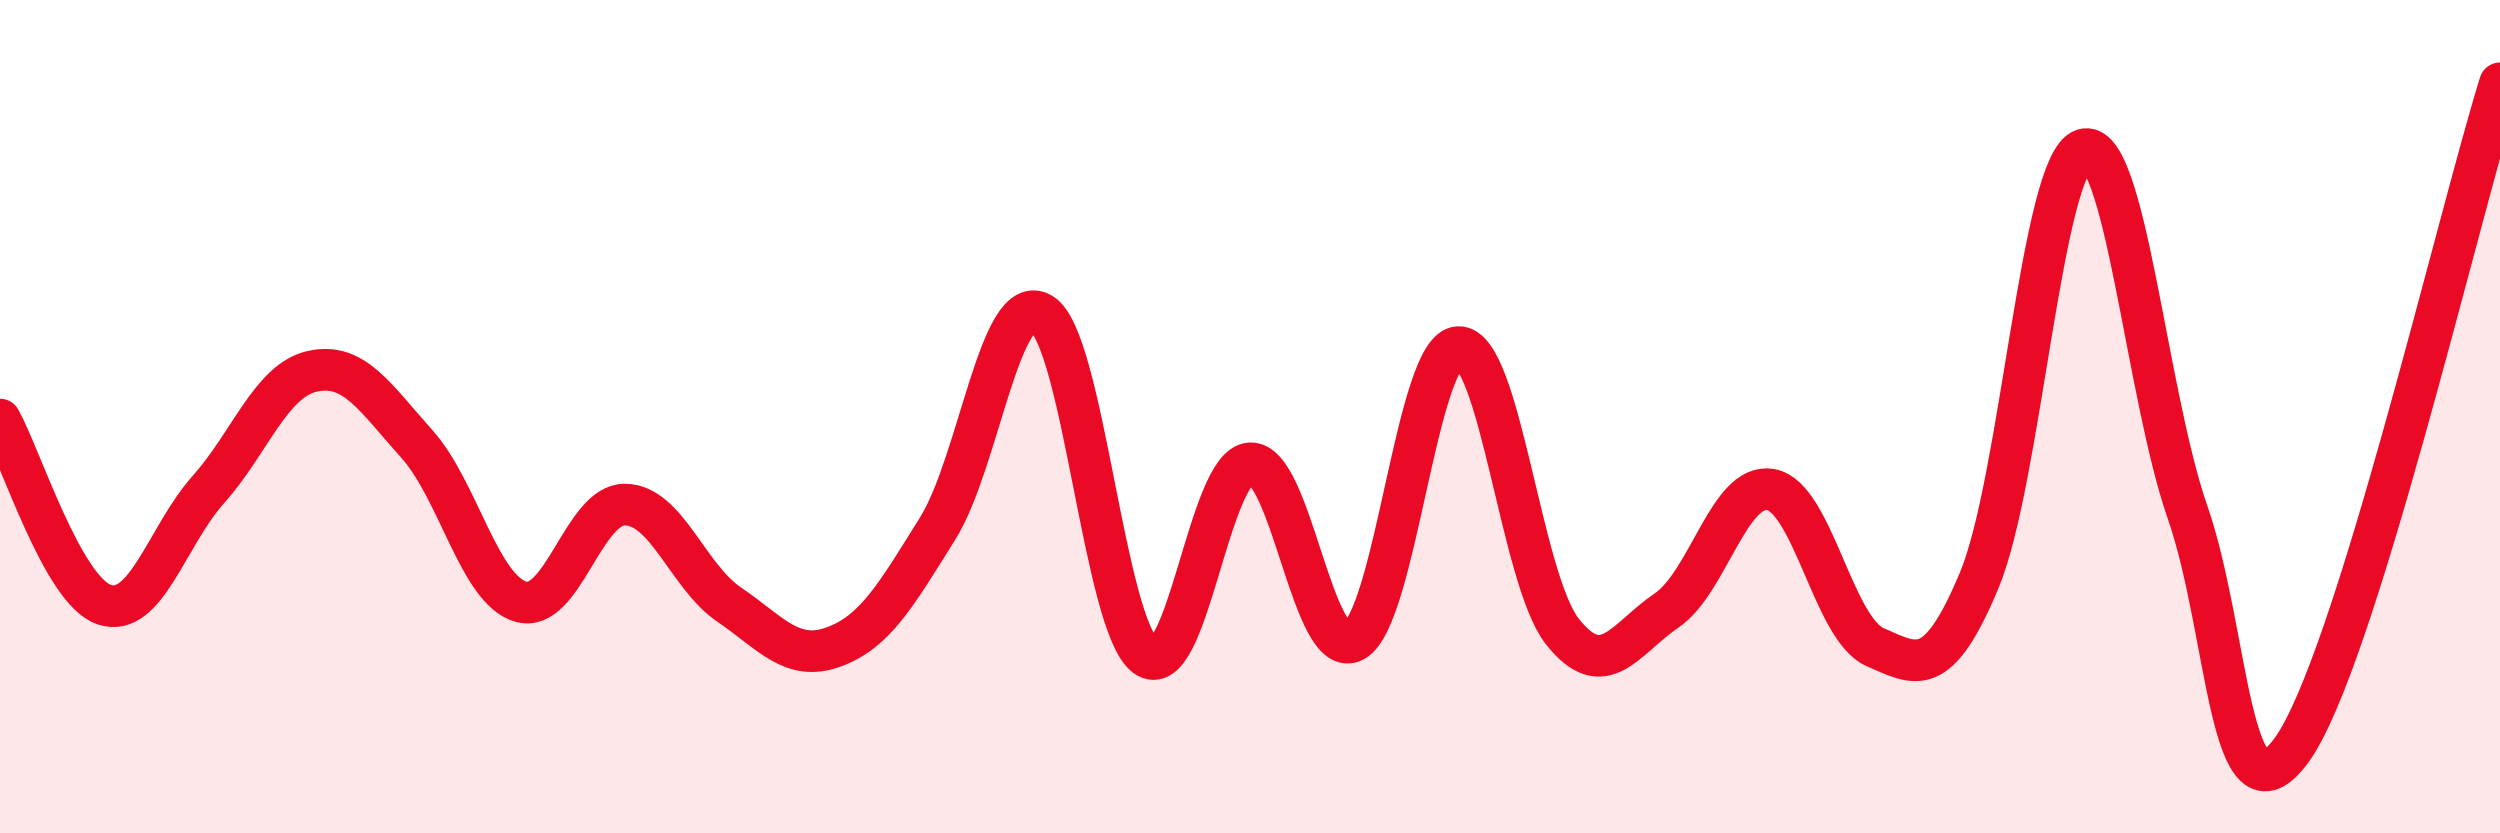 
    <svg width="60" height="20" viewBox="0 0 60 20" xmlns="http://www.w3.org/2000/svg">
      <path
        d="M 0,10.07 C 0.5,10.96 1.5,14.17 2.5,14.51 C 3.5,14.85 4,12.87 5,11.75 C 6,10.63 6.5,9.13 7.5,8.91 C 8.5,8.69 9,9.54 10,10.65 C 11,11.76 11.5,14.15 12.5,14.44 C 13.5,14.73 14,12.1 15,12.11 C 16,12.12 16.5,13.83 17.5,14.51 C 18.5,15.19 19,15.89 20,15.53 C 21,15.17 21.5,14.29 22.5,12.69 C 23.5,11.09 24,6.92 25,7.53 C 26,8.14 26.5,15.03 27.5,15.75 C 28.5,16.47 29,11.19 30,11.12 C 31,11.05 31.5,15.94 32.5,15.38 C 33.5,14.82 34,8.37 35,8.33 C 36,8.29 36.5,13.9 37.5,15.16 C 38.5,16.42 39,15.33 40,14.65 C 41,13.97 41.5,11.57 42.5,11.75 C 43.5,11.93 44,15.09 45,15.53 C 46,15.97 46.5,16.32 47.5,13.93 C 48.5,11.54 49,3.92 50,3.59 C 51,3.26 51.5,9.41 52.5,12.29 C 53.5,15.17 53.5,20.06 55,18 C 56.5,15.94 59,5.2 60,2L60 20L0 20Z"
        fill="#EB0A25"
        opacity="0.1"
        stroke-linecap="round"
        stroke-linejoin="round"
      />
      <path
        d="M 0,10.07 C 0.5,10.96 1.5,14.17 2.5,14.51 C 3.5,14.85 4,12.87 5,11.75 C 6,10.63 6.5,9.13 7.5,8.91 C 8.5,8.69 9,9.54 10,10.65 C 11,11.76 11.5,14.15 12.5,14.44 C 13.5,14.73 14,12.1 15,12.11 C 16,12.12 16.5,13.83 17.5,14.51 C 18.5,15.19 19,15.89 20,15.53 C 21,15.17 21.5,14.29 22.5,12.69 C 23.5,11.09 24,6.92 25,7.53 C 26,8.14 26.5,15.03 27.5,15.75 C 28.5,16.47 29,11.19 30,11.12 C 31,11.05 31.5,15.94 32.5,15.38 C 33.5,14.82 34,8.37 35,8.33 C 36,8.29 36.5,13.9 37.5,15.16 C 38.5,16.42 39,15.33 40,14.65 C 41,13.97 41.5,11.57 42.5,11.75 C 43.5,11.93 44,15.09 45,15.53 C 46,15.97 46.5,16.32 47.5,13.93 C 48.5,11.54 49,3.92 50,3.59 C 51,3.26 51.5,9.41 52.5,12.29 C 53.5,15.17 53.5,20.06 55,18 C 56.5,15.94 59,5.2 60,2"
        stroke="#EB0A25"
        stroke-width="1"
        fill="none"
        stroke-linecap="round"
        stroke-linejoin="round"
      />
    </svg>
  
